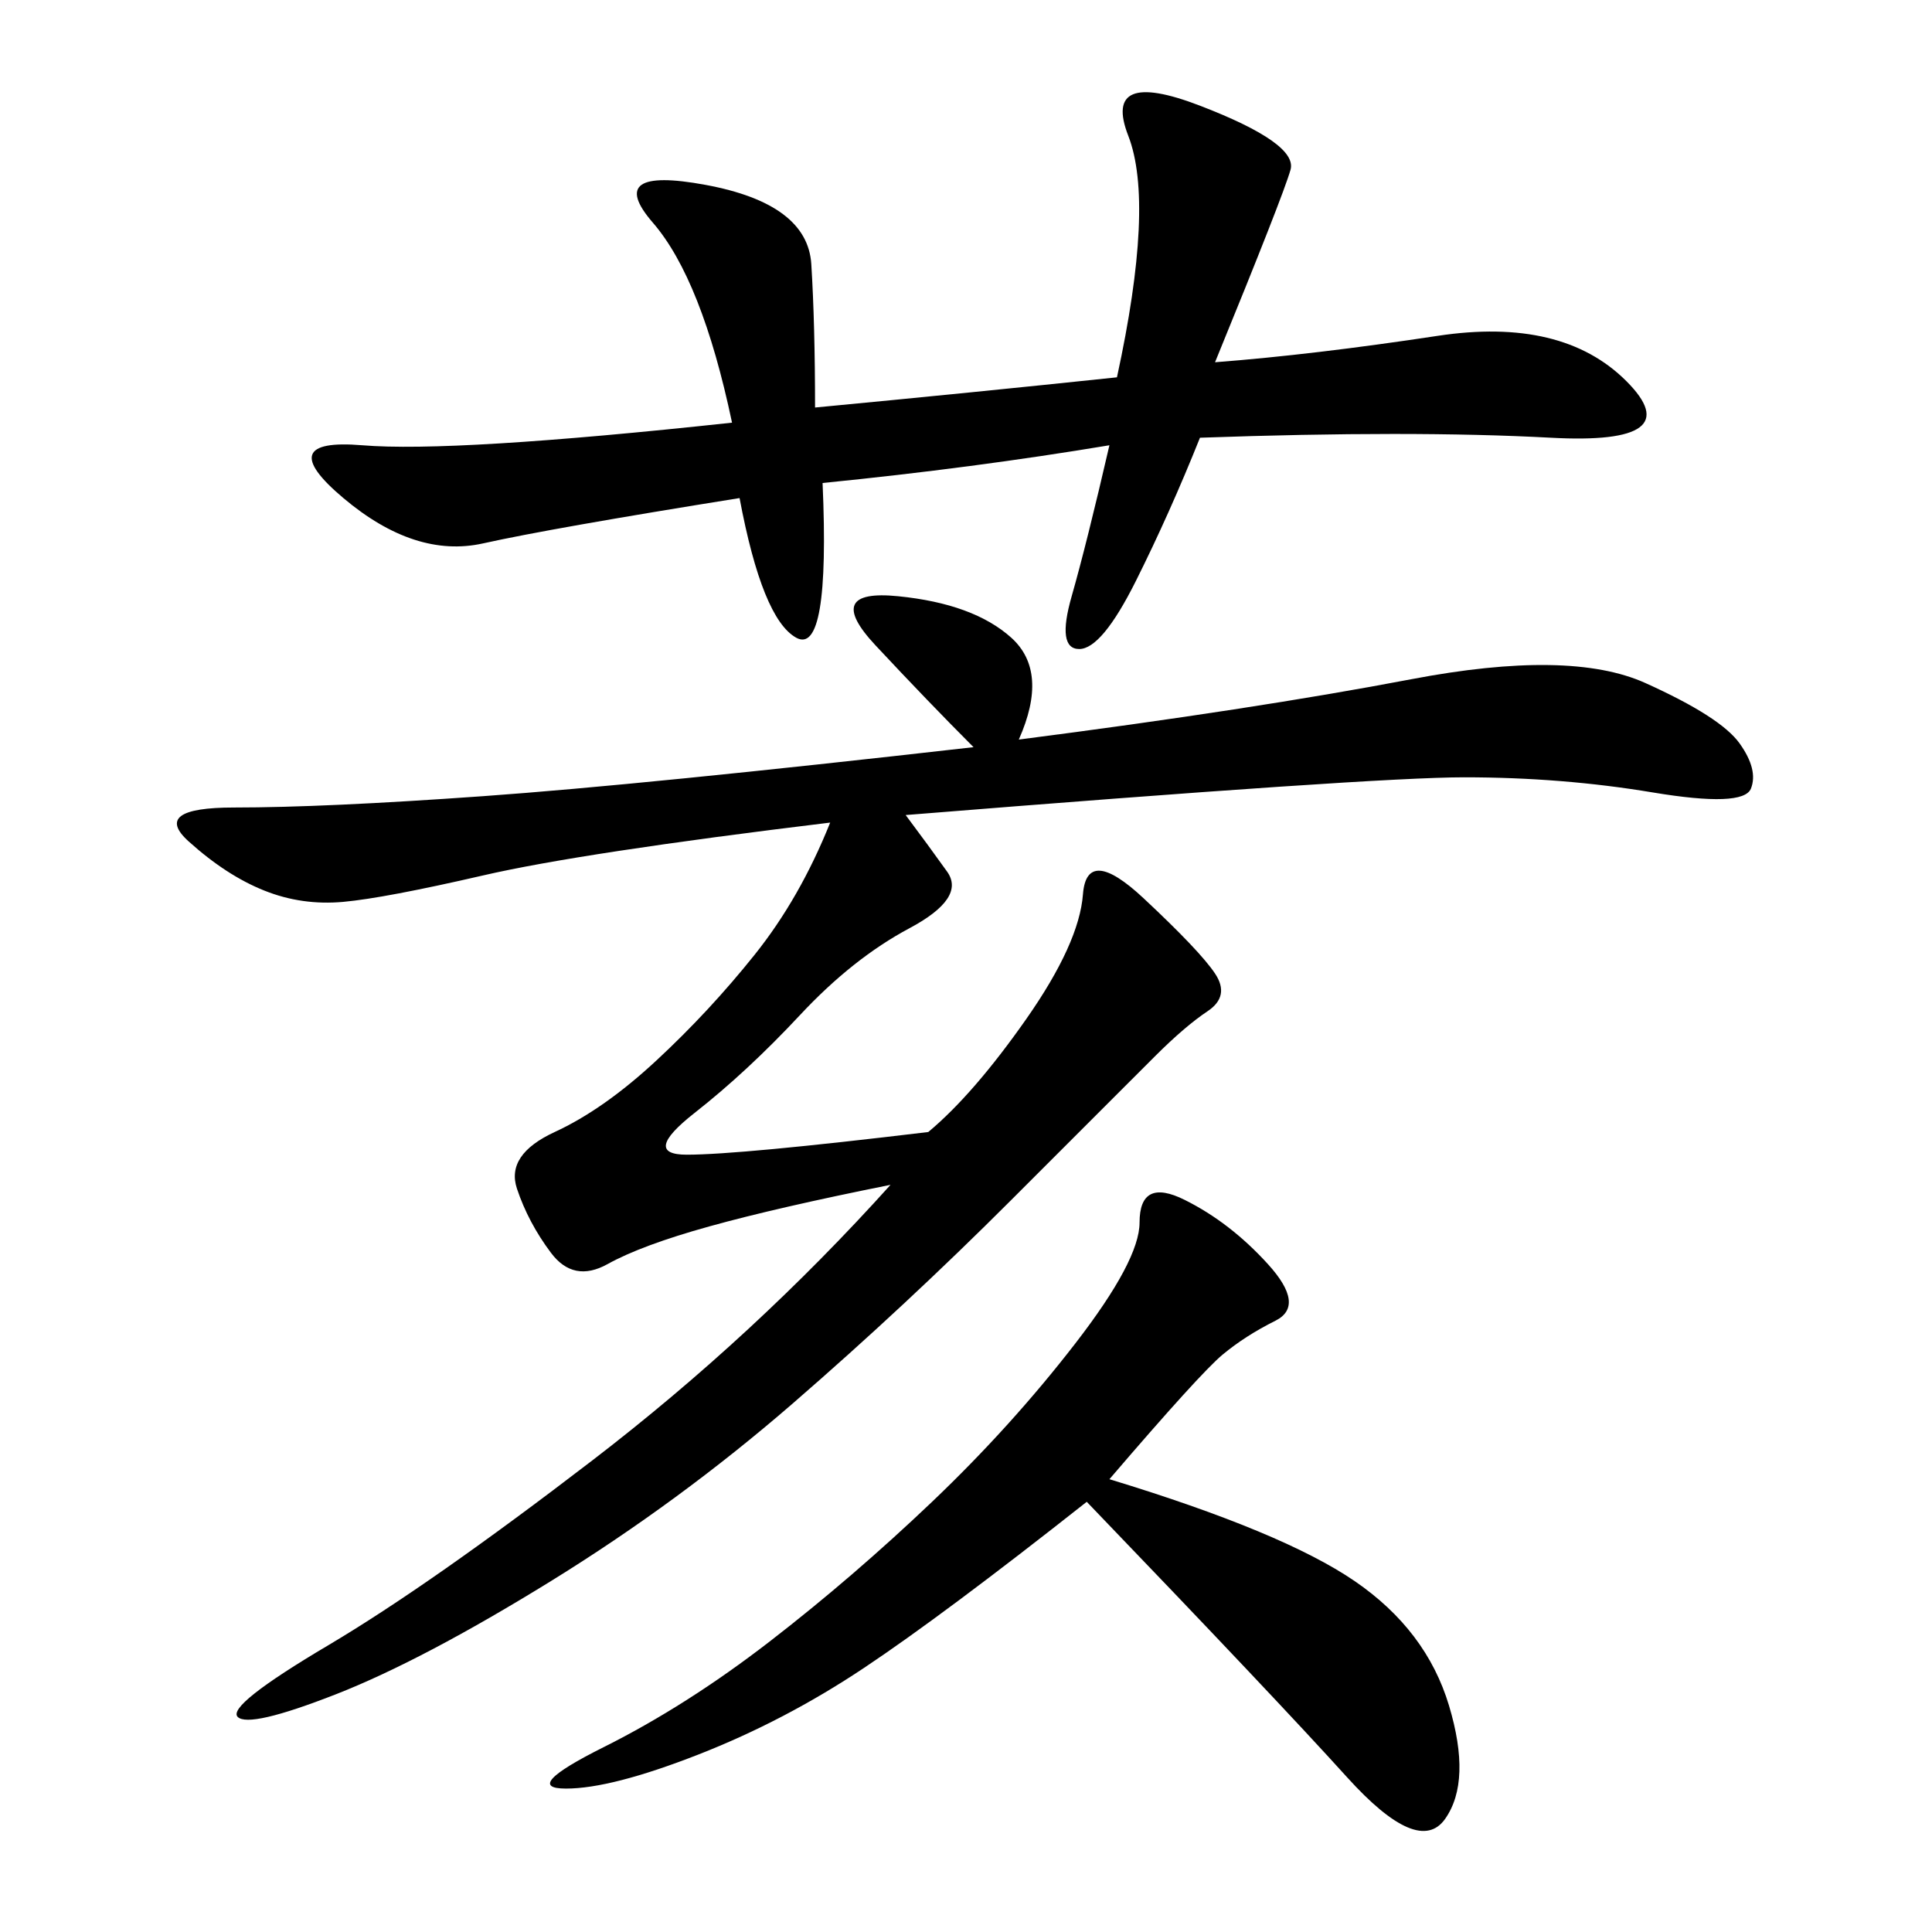 <svg xmlns="http://www.w3.org/2000/svg" xmlns:xlink="http://www.w3.org/1999/xlink" width="300" height="300"><path d="M158.20 114.84Q194.53 110.16 219.14 105.47Q243.75 100.78 255.47 106.05Q267.19 111.33 270.12 115.43Q273.05 119.53 271.88 122.46Q270.70 125.39 256.64 123.05Q242.58 120.70 227.34 120.70L227.34 120.70Q213.28 120.70 140.63 126.56L140.63 126.56Q144.14 131.25 147.07 135.35Q150 139.45 141.21 144.14Q132.42 148.83 124.22 157.62Q116.02 166.41 107.81 172.85Q99.61 179.30 106.64 179.30L106.64 179.30Q114.84 179.30 144.14 175.78L144.14 175.78Q151.17 169.92 159.38 158.20Q167.58 146.48 168.16 138.87Q168.75 131.25 177.54 139.45Q186.33 147.66 188.67 151.17Q191.02 154.69 187.50 157.03Q183.98 159.38 179.30 164.06L179.30 164.06L157.03 186.33Q140.63 202.73 123.05 217.97Q105.47 233.20 85.55 245.51Q65.63 257.81 52.15 263.09Q38.67 268.36 36.91 266.60Q35.16 264.84 50.98 255.47Q66.80 246.09 91.99 226.76Q117.19 207.42 138.28 183.98L138.28 183.98Q120.70 187.50 110.16 190.43Q99.61 193.36 94.34 196.29Q89.06 199.22 85.55 194.53Q82.03 189.84 80.27 184.57Q78.52 179.30 86.13 175.78Q93.75 172.27 101.95 164.65Q110.16 157.03 117.19 148.24Q124.22 139.45 128.91 127.73L128.91 127.73Q90.23 132.42 75 135.94Q59.77 139.45 53.32 140.04Q46.88 140.63 41.02 138.28Q35.16 135.94 29.30 130.66Q23.44 125.39 36.33 125.39L36.33 125.39Q50.39 125.39 75 123.63Q99.61 121.88 151.17 116.02L151.17 116.02Q144.14 108.98 135.94 100.20Q127.73 91.41 139.45 92.58Q151.17 93.75 157.03 99.02Q162.89 104.30 158.20 114.84L158.20 114.84ZM126.56 63.28Q151.17 60.94 173.44 58.59L173.44 58.59Q179.30 31.64 175.20 21.09Q171.09 10.55 186.33 16.41Q201.56 22.27 200.39 26.37Q199.22 30.47 188.67 56.25L188.67 56.25Q203.91 55.08 223.24 52.15Q242.58 49.22 252.54 59.18Q262.50 69.14 240.82 67.97Q219.14 66.80 186.33 67.97L186.33 67.97Q181.64 79.69 176.37 90.23Q171.09 100.78 167.58 100.78L167.58 100.78Q164.06 100.78 166.41 92.58Q168.75 84.38 172.27 69.14L172.27 69.14Q151.17 72.66 127.73 75L127.73 75Q128.91 101.95 123.63 99.02Q118.36 96.09 114.84 77.34L114.84 77.34Q85.55 82.03 75 84.38Q64.45 86.72 53.32 77.34Q42.19 67.97 56.25 69.14Q70.31 70.31 113.67 65.63L113.67 65.63Q108.98 43.36 101.37 34.57Q93.75 25.78 109.57 28.71Q125.39 31.64 125.98 41.02Q126.56 50.39 126.56 63.28L126.56 63.28ZM172.27 229.69Q199.22 237.89 210.35 245.51Q221.48 253.13 225 264.84Q228.52 276.56 224.41 282.42Q220.31 288.28 209.18 275.98Q198.05 263.67 168.75 233.20L168.75 233.20Q146.48 250.78 134.18 258.98Q121.88 267.19 108.40 272.46Q94.92 277.73 87.89 277.73L87.89 277.73Q80.86 277.73 93.75 271.29Q106.64 264.84 119.53 254.88Q132.42 244.92 144.73 233.20Q157.03 221.48 166.99 208.59Q176.95 195.70 176.95 189.84L176.95 189.84Q176.95 182.81 183.98 186.33Q191.02 189.84 196.88 196.29Q202.73 202.73 198.05 205.08Q193.36 207.42 189.84 210.35Q186.33 213.28 172.27 229.69L172.27 229.69Z"/></svg>